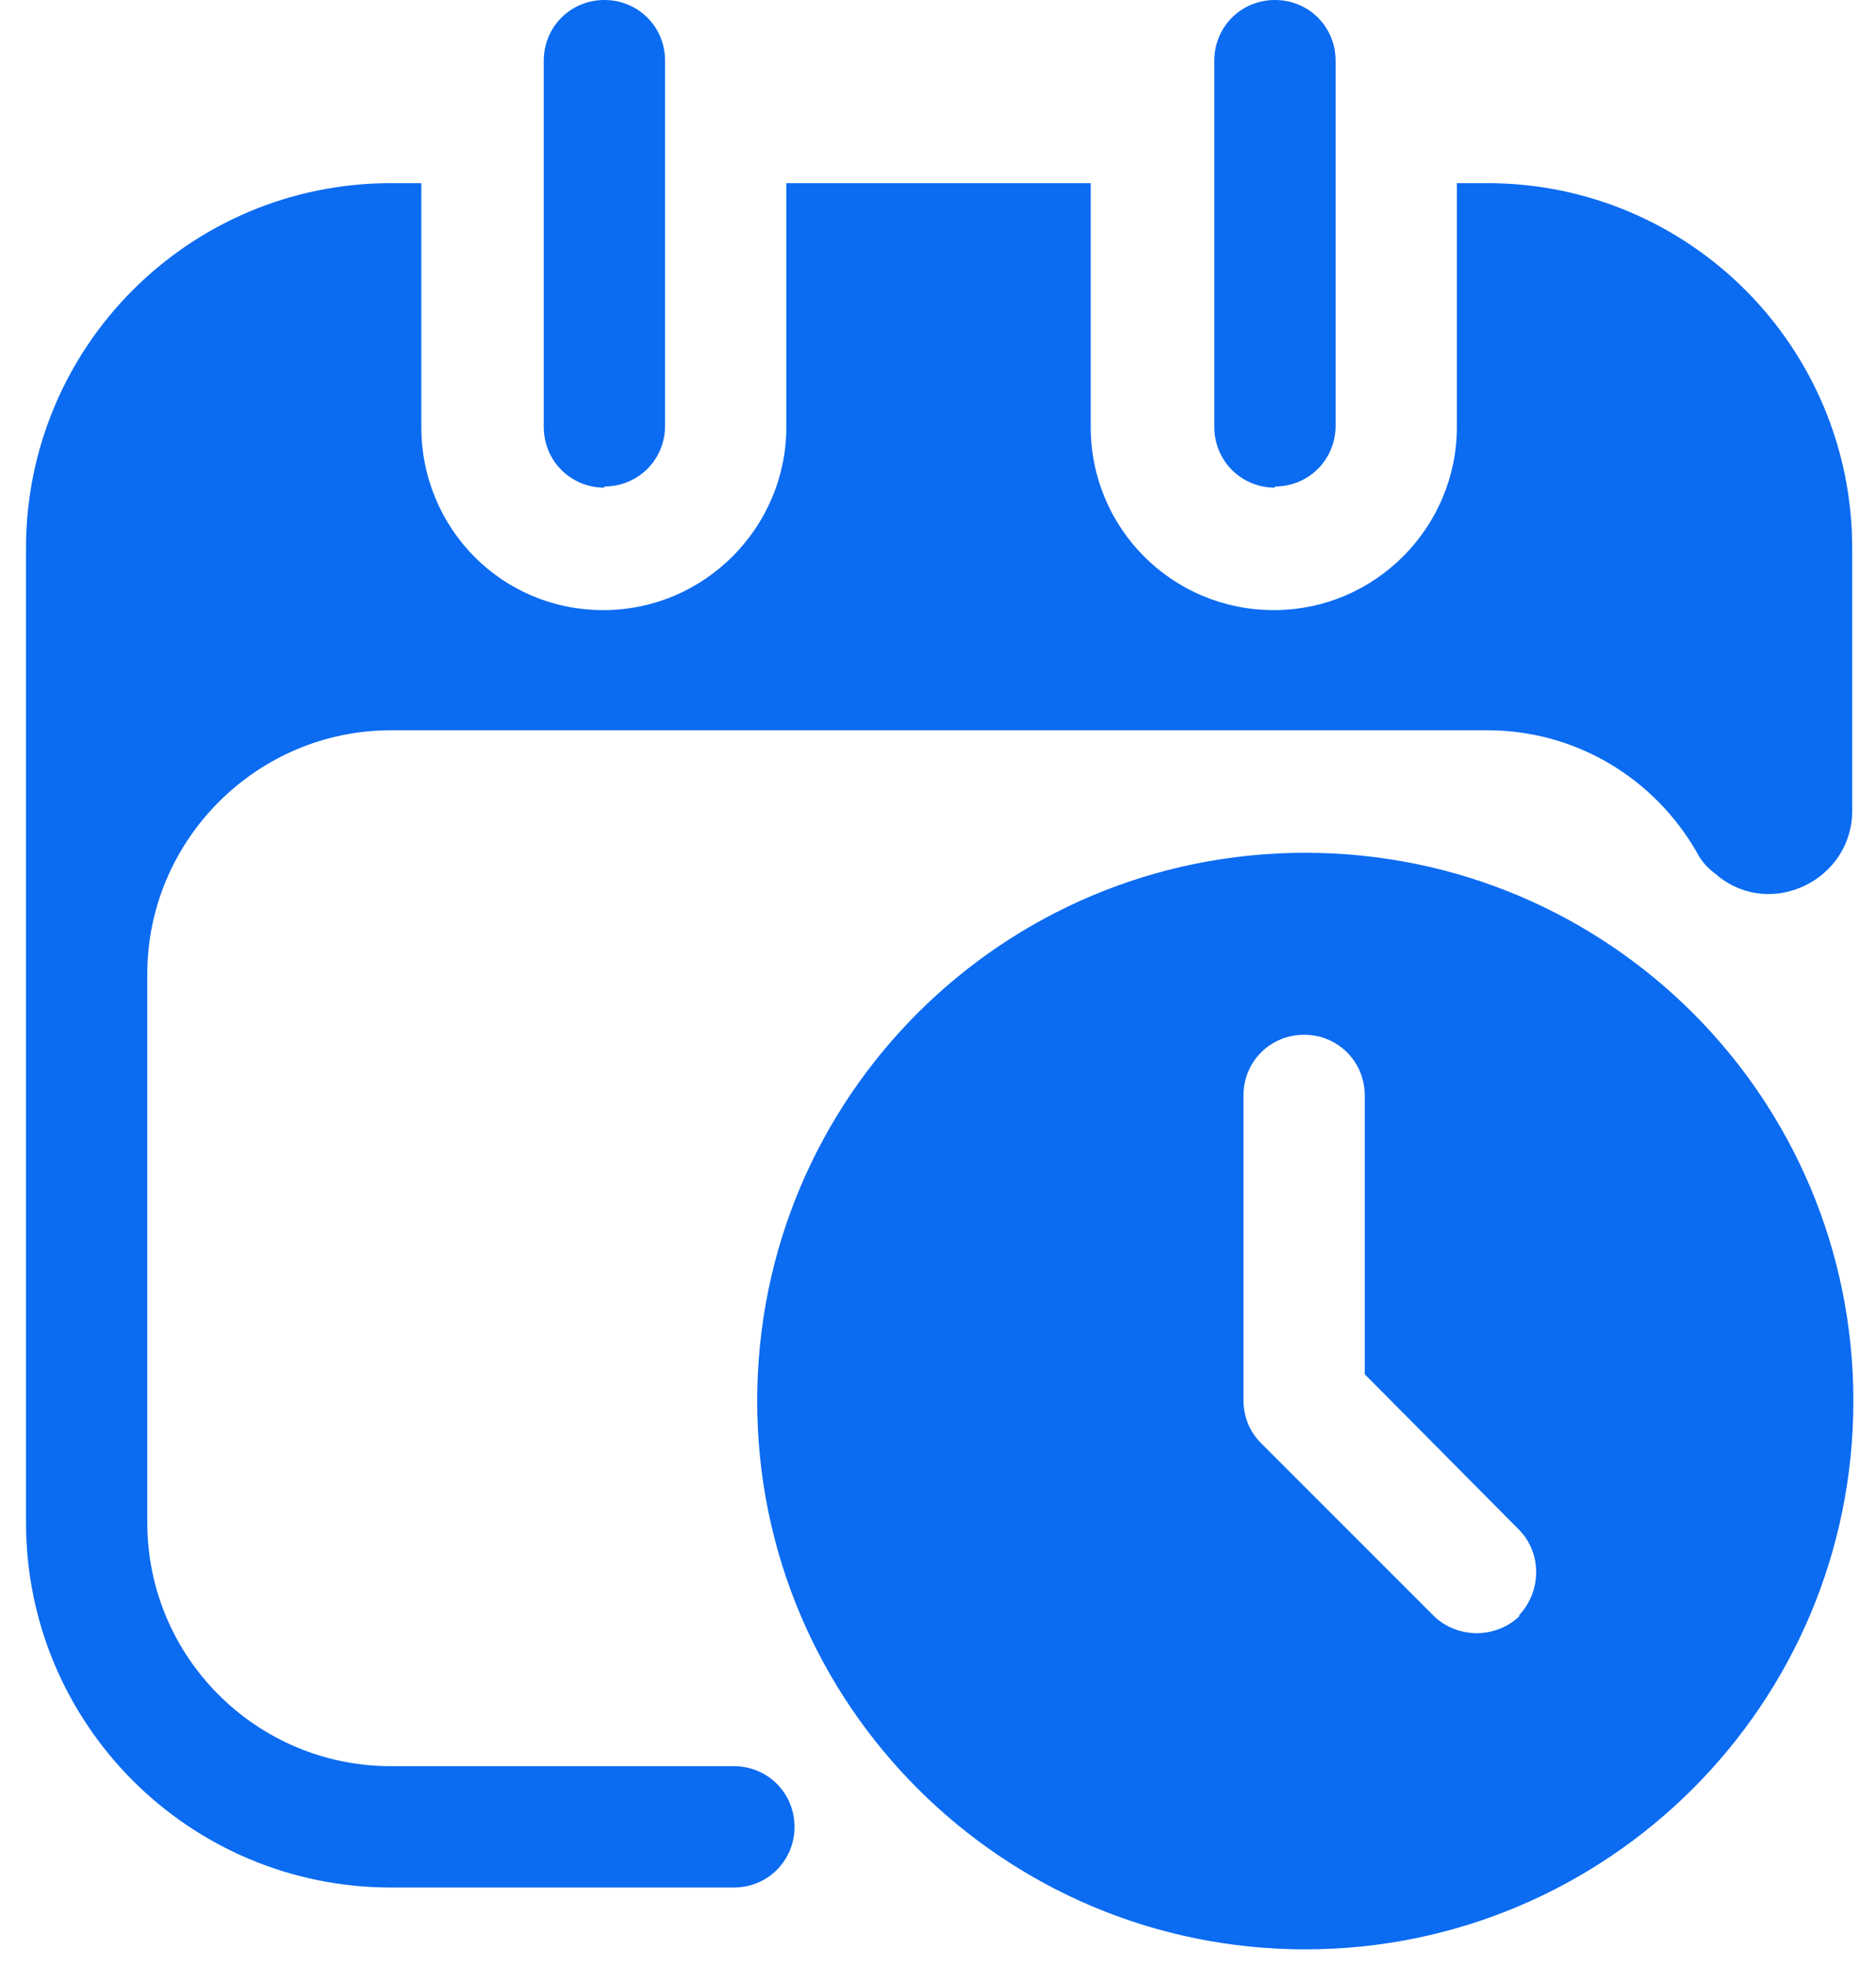 <svg width="63" height="66" viewBox="0 0 63 66" fill="none" xmlns="http://www.w3.org/2000/svg">
<path d="M43.834 28.628C33.652 28.628 25.428 36.852 25.428 47.034C25.428 57.216 33.691 65.44 43.834 65.44C53.977 65.44 62.24 57.216 62.24 47.034C62.24 36.852 54.016 28.628 43.834 28.628ZM51.04 54.239C50.648 54.631 50.1 54.827 49.591 54.827C49.082 54.827 48.533 54.631 48.142 54.239L42.346 48.444C41.954 48.052 41.758 47.543 41.758 46.995V36.773C41.758 35.638 42.659 34.737 43.795 34.737C44.93 34.737 45.831 35.638 45.831 36.773V46.133L51.001 51.342C51.784 52.125 51.784 53.417 51.001 54.239M42.816 16.37C41.68 16.37 40.779 15.469 40.779 14.333V2.036C40.779 0.901 41.68 0 42.816 0C43.951 0 44.852 0.901 44.852 2.036V14.294C44.852 15.43 43.951 16.331 42.816 16.331M20.297 16.37C19.162 16.37 18.261 15.469 18.261 14.333V2.036C18.261 0.901 19.162 0 20.297 0C21.433 0 22.334 0.901 22.334 2.036V14.294C22.334 15.43 21.433 16.331 20.297 16.331M49.943 6.148H48.925V14.333C48.925 17.701 46.184 20.482 42.776 20.482C39.369 20.482 36.628 17.74 36.628 14.333V6.148H26.407V14.333C26.407 17.701 23.665 20.482 20.258 20.482C16.851 20.482 14.149 17.74 14.149 14.333V6.148H13.131C6.356 6.148 0.873 11.631 0.873 18.406V51.106C0.873 57.882 6.356 63.364 13.131 63.364H24.644C25.78 63.364 26.681 62.464 26.681 61.328C26.681 60.192 25.78 59.291 24.644 59.291H13.131C8.627 59.291 4.946 55.649 4.946 51.106V32.7C4.946 28.197 8.627 24.515 13.131 24.515H49.943C52.959 24.515 55.583 26.16 56.992 28.628C57.149 28.941 57.384 29.176 57.658 29.372C57.658 29.372 57.658 29.372 57.697 29.411C59.499 30.86 62.201 29.528 62.201 27.218V18.406C62.201 11.631 56.718 6.148 49.943 6.148Z" fill="#0B6BF1"/>
</svg>
